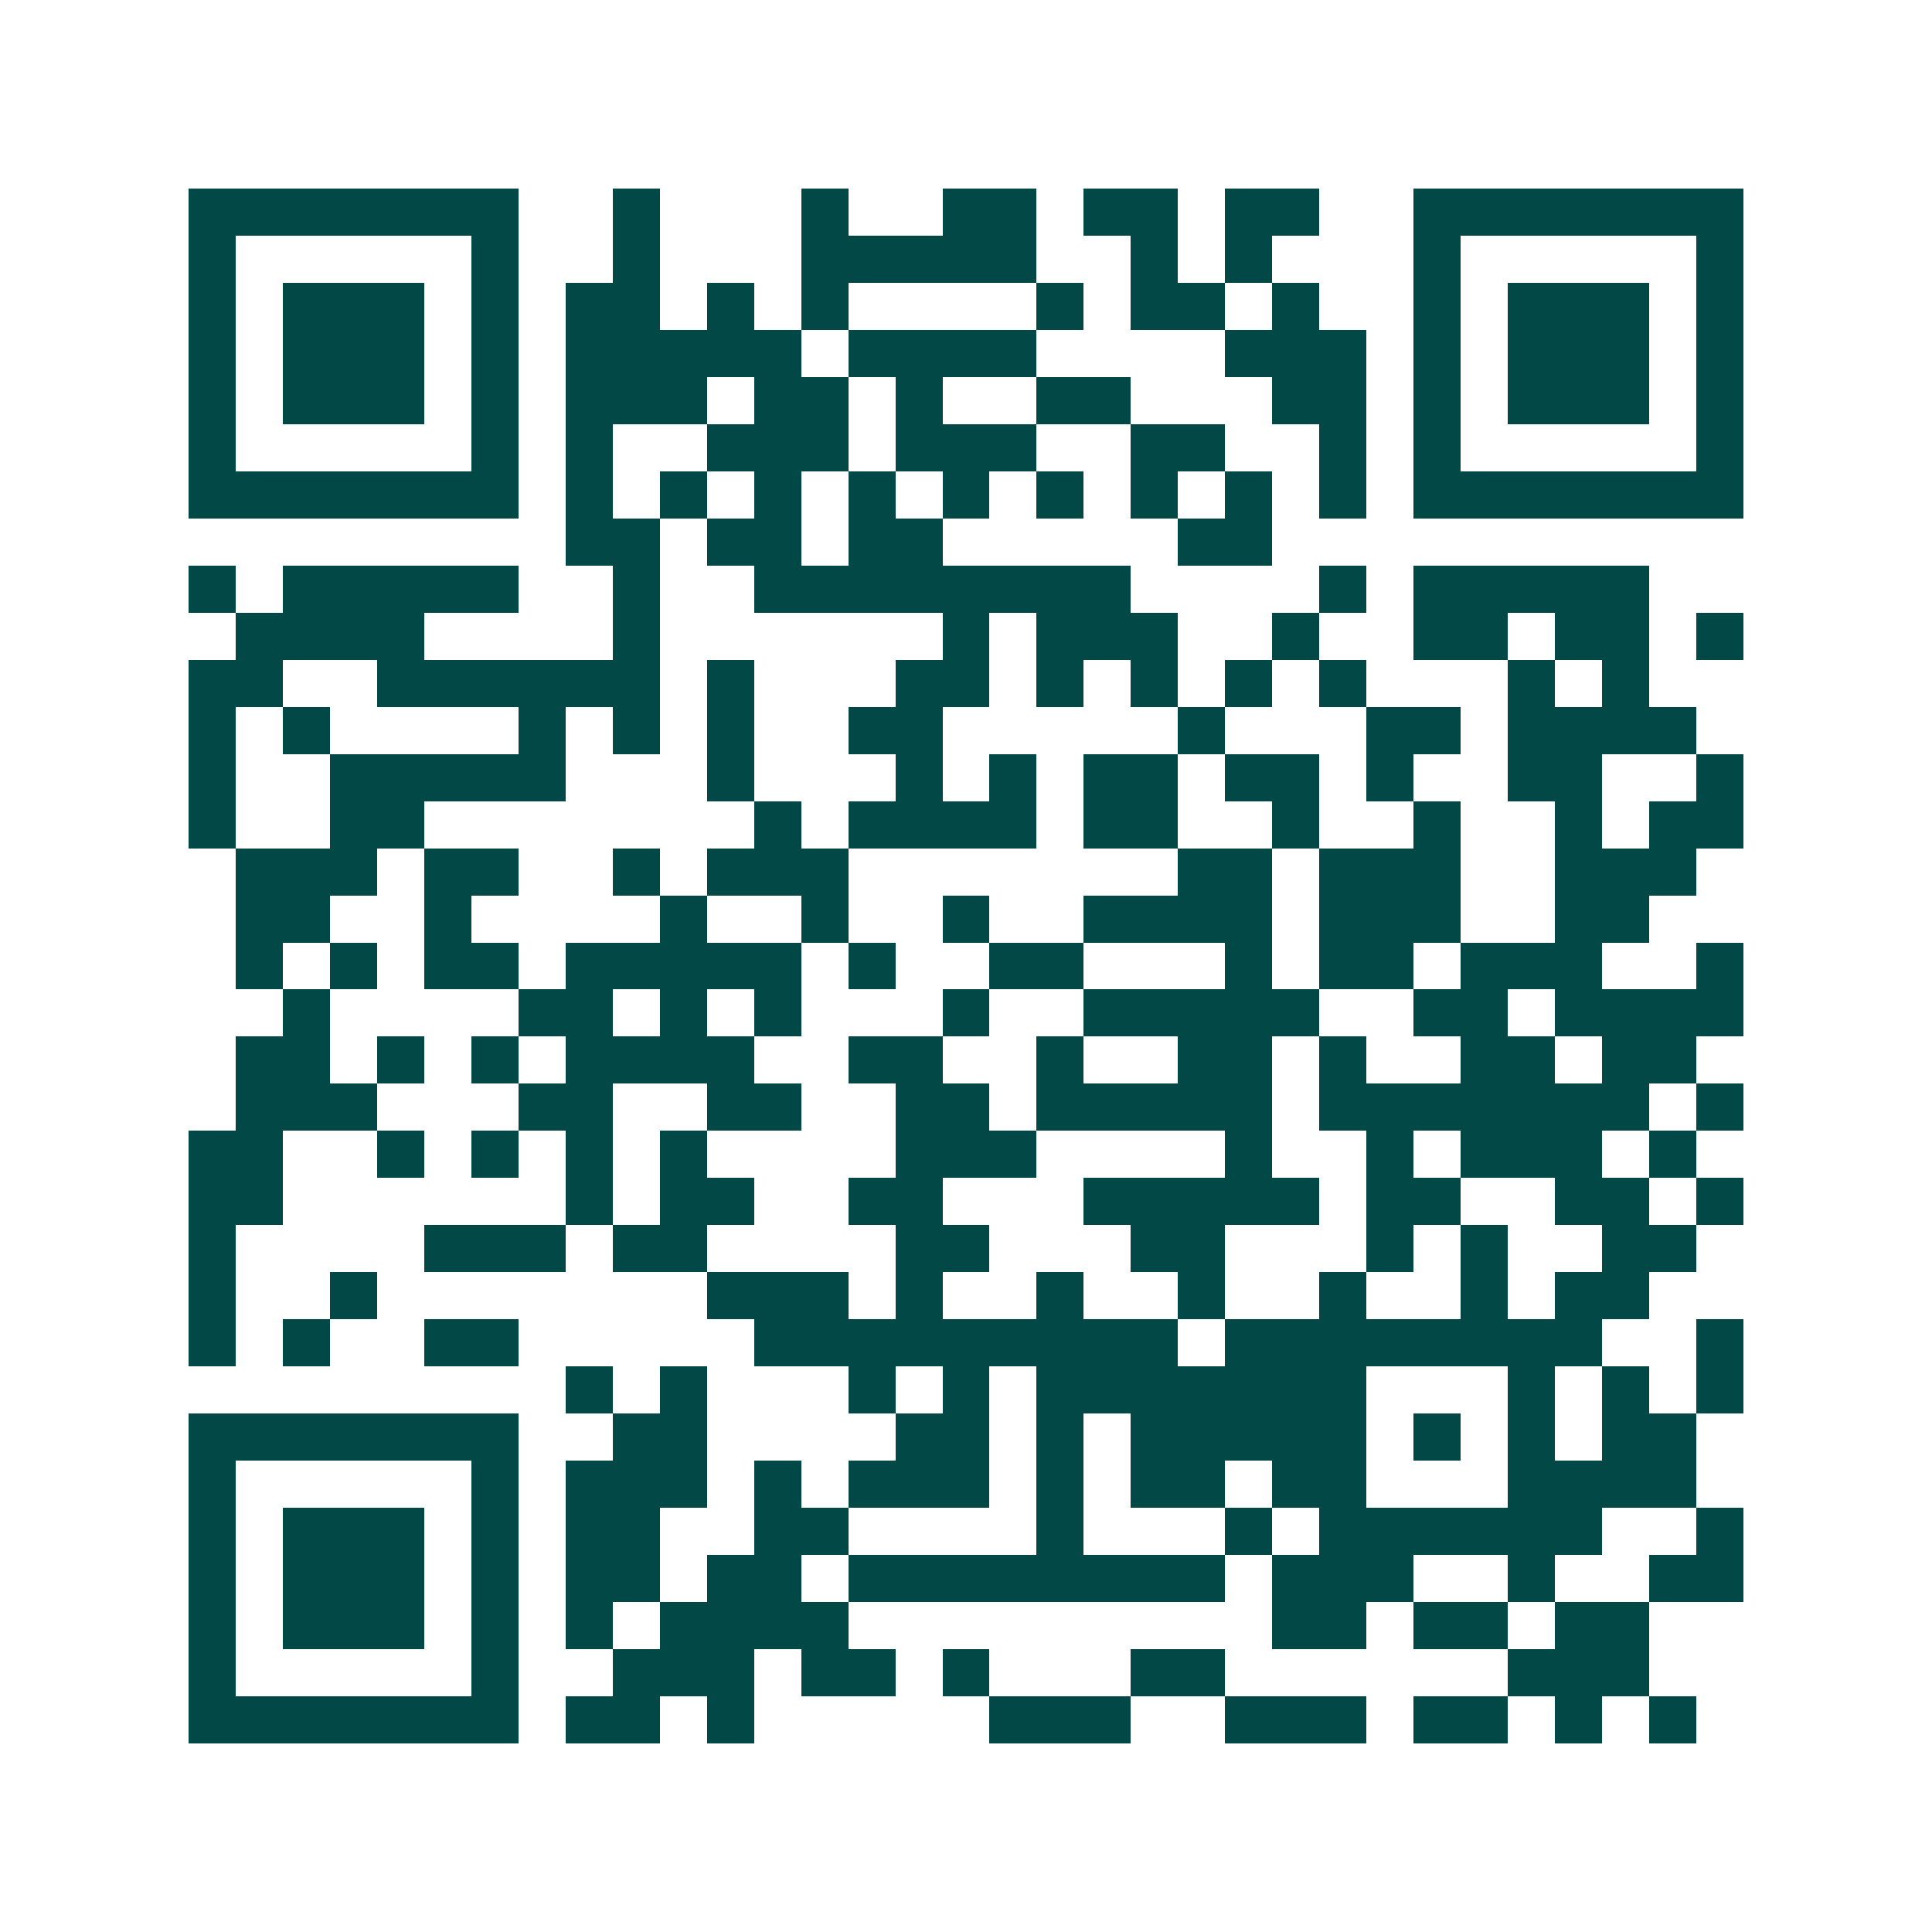 <svg xmlns="http://www.w3.org/2000/svg" width="200" height="200" viewBox="0 0 41 41" shape-rendering="crispEdges"><path fill="#ffffff" d="M0 0h41v41H0z"/><path stroke="#014847" d="M4 4.5h7m2 0h1m3 0h1m2 0h2m1 0h2m1 0h2m2 0h7M4 5.5h1m5 0h1m2 0h1m3 0h5m2 0h1m1 0h1m3 0h1m5 0h1M4 6.5h1m1 0h3m1 0h1m1 0h2m1 0h1m1 0h1m4 0h1m1 0h2m1 0h1m2 0h1m1 0h3m1 0h1M4 7.5h1m1 0h3m1 0h1m1 0h5m1 0h4m4 0h3m1 0h1m1 0h3m1 0h1M4 8.5h1m1 0h3m1 0h1m1 0h3m1 0h2m1 0h1m2 0h2m3 0h2m1 0h1m1 0h3m1 0h1M4 9.5h1m5 0h1m1 0h1m2 0h3m1 0h3m2 0h2m2 0h1m1 0h1m5 0h1M4 10.5h7m1 0h1m1 0h1m1 0h1m1 0h1m1 0h1m1 0h1m1 0h1m1 0h1m1 0h1m1 0h7M12 11.5h2m1 0h2m1 0h2m5 0h2M4 12.5h1m1 0h5m2 0h1m2 0h8m4 0h1m1 0h5M5 13.5h4m4 0h1m6 0h1m1 0h3m2 0h1m2 0h2m1 0h2m1 0h1M4 14.5h2m2 0h6m1 0h1m3 0h2m1 0h1m1 0h1m1 0h1m1 0h1m3 0h1m1 0h1M4 15.5h1m1 0h1m4 0h1m1 0h1m1 0h1m2 0h2m5 0h1m3 0h2m1 0h4M4 16.5h1m2 0h5m3 0h1m3 0h1m1 0h1m1 0h2m1 0h2m1 0h1m2 0h2m2 0h1M4 17.5h1m2 0h2m7 0h1m1 0h4m1 0h2m2 0h1m2 0h1m2 0h1m1 0h2M5 18.5h3m1 0h2m2 0h1m1 0h3m7 0h2m1 0h3m2 0h3M5 19.5h2m2 0h1m4 0h1m2 0h1m2 0h1m2 0h4m1 0h3m2 0h2M5 20.5h1m1 0h1m1 0h2m1 0h5m1 0h1m2 0h2m3 0h1m1 0h2m1 0h3m2 0h1M6 21.5h1m4 0h2m1 0h1m1 0h1m3 0h1m2 0h5m2 0h2m1 0h4M5 22.5h2m1 0h1m1 0h1m1 0h4m2 0h2m2 0h1m2 0h2m1 0h1m2 0h2m1 0h2M5 23.5h3m3 0h2m2 0h2m2 0h2m1 0h5m1 0h7m1 0h1M4 24.5h2m2 0h1m1 0h1m1 0h1m1 0h1m4 0h3m4 0h1m2 0h1m1 0h3m1 0h1M4 25.5h2m6 0h1m1 0h2m2 0h2m3 0h5m1 0h2m2 0h2m1 0h1M4 26.5h1m4 0h3m1 0h2m4 0h2m3 0h2m3 0h1m1 0h1m2 0h2M4 27.5h1m2 0h1m7 0h3m1 0h1m2 0h1m2 0h1m2 0h1m2 0h1m1 0h2M4 28.5h1m1 0h1m2 0h2m5 0h9m1 0h8m2 0h1M12 29.5h1m1 0h1m3 0h1m1 0h1m1 0h7m3 0h1m1 0h1m1 0h1M4 30.5h7m2 0h2m4 0h2m1 0h1m1 0h5m1 0h1m1 0h1m1 0h2M4 31.5h1m5 0h1m1 0h3m1 0h1m1 0h3m1 0h1m1 0h2m1 0h2m3 0h4M4 32.5h1m1 0h3m1 0h1m1 0h2m2 0h2m4 0h1m3 0h1m1 0h6m2 0h1M4 33.5h1m1 0h3m1 0h1m1 0h2m1 0h2m1 0h8m1 0h3m2 0h1m2 0h2M4 34.5h1m1 0h3m1 0h1m1 0h1m1 0h4m9 0h2m1 0h2m1 0h2M4 35.5h1m5 0h1m2 0h3m1 0h2m1 0h1m3 0h2m6 0h3M4 36.5h7m1 0h2m1 0h1m5 0h3m2 0h3m1 0h2m1 0h1m1 0h1"/></svg>
